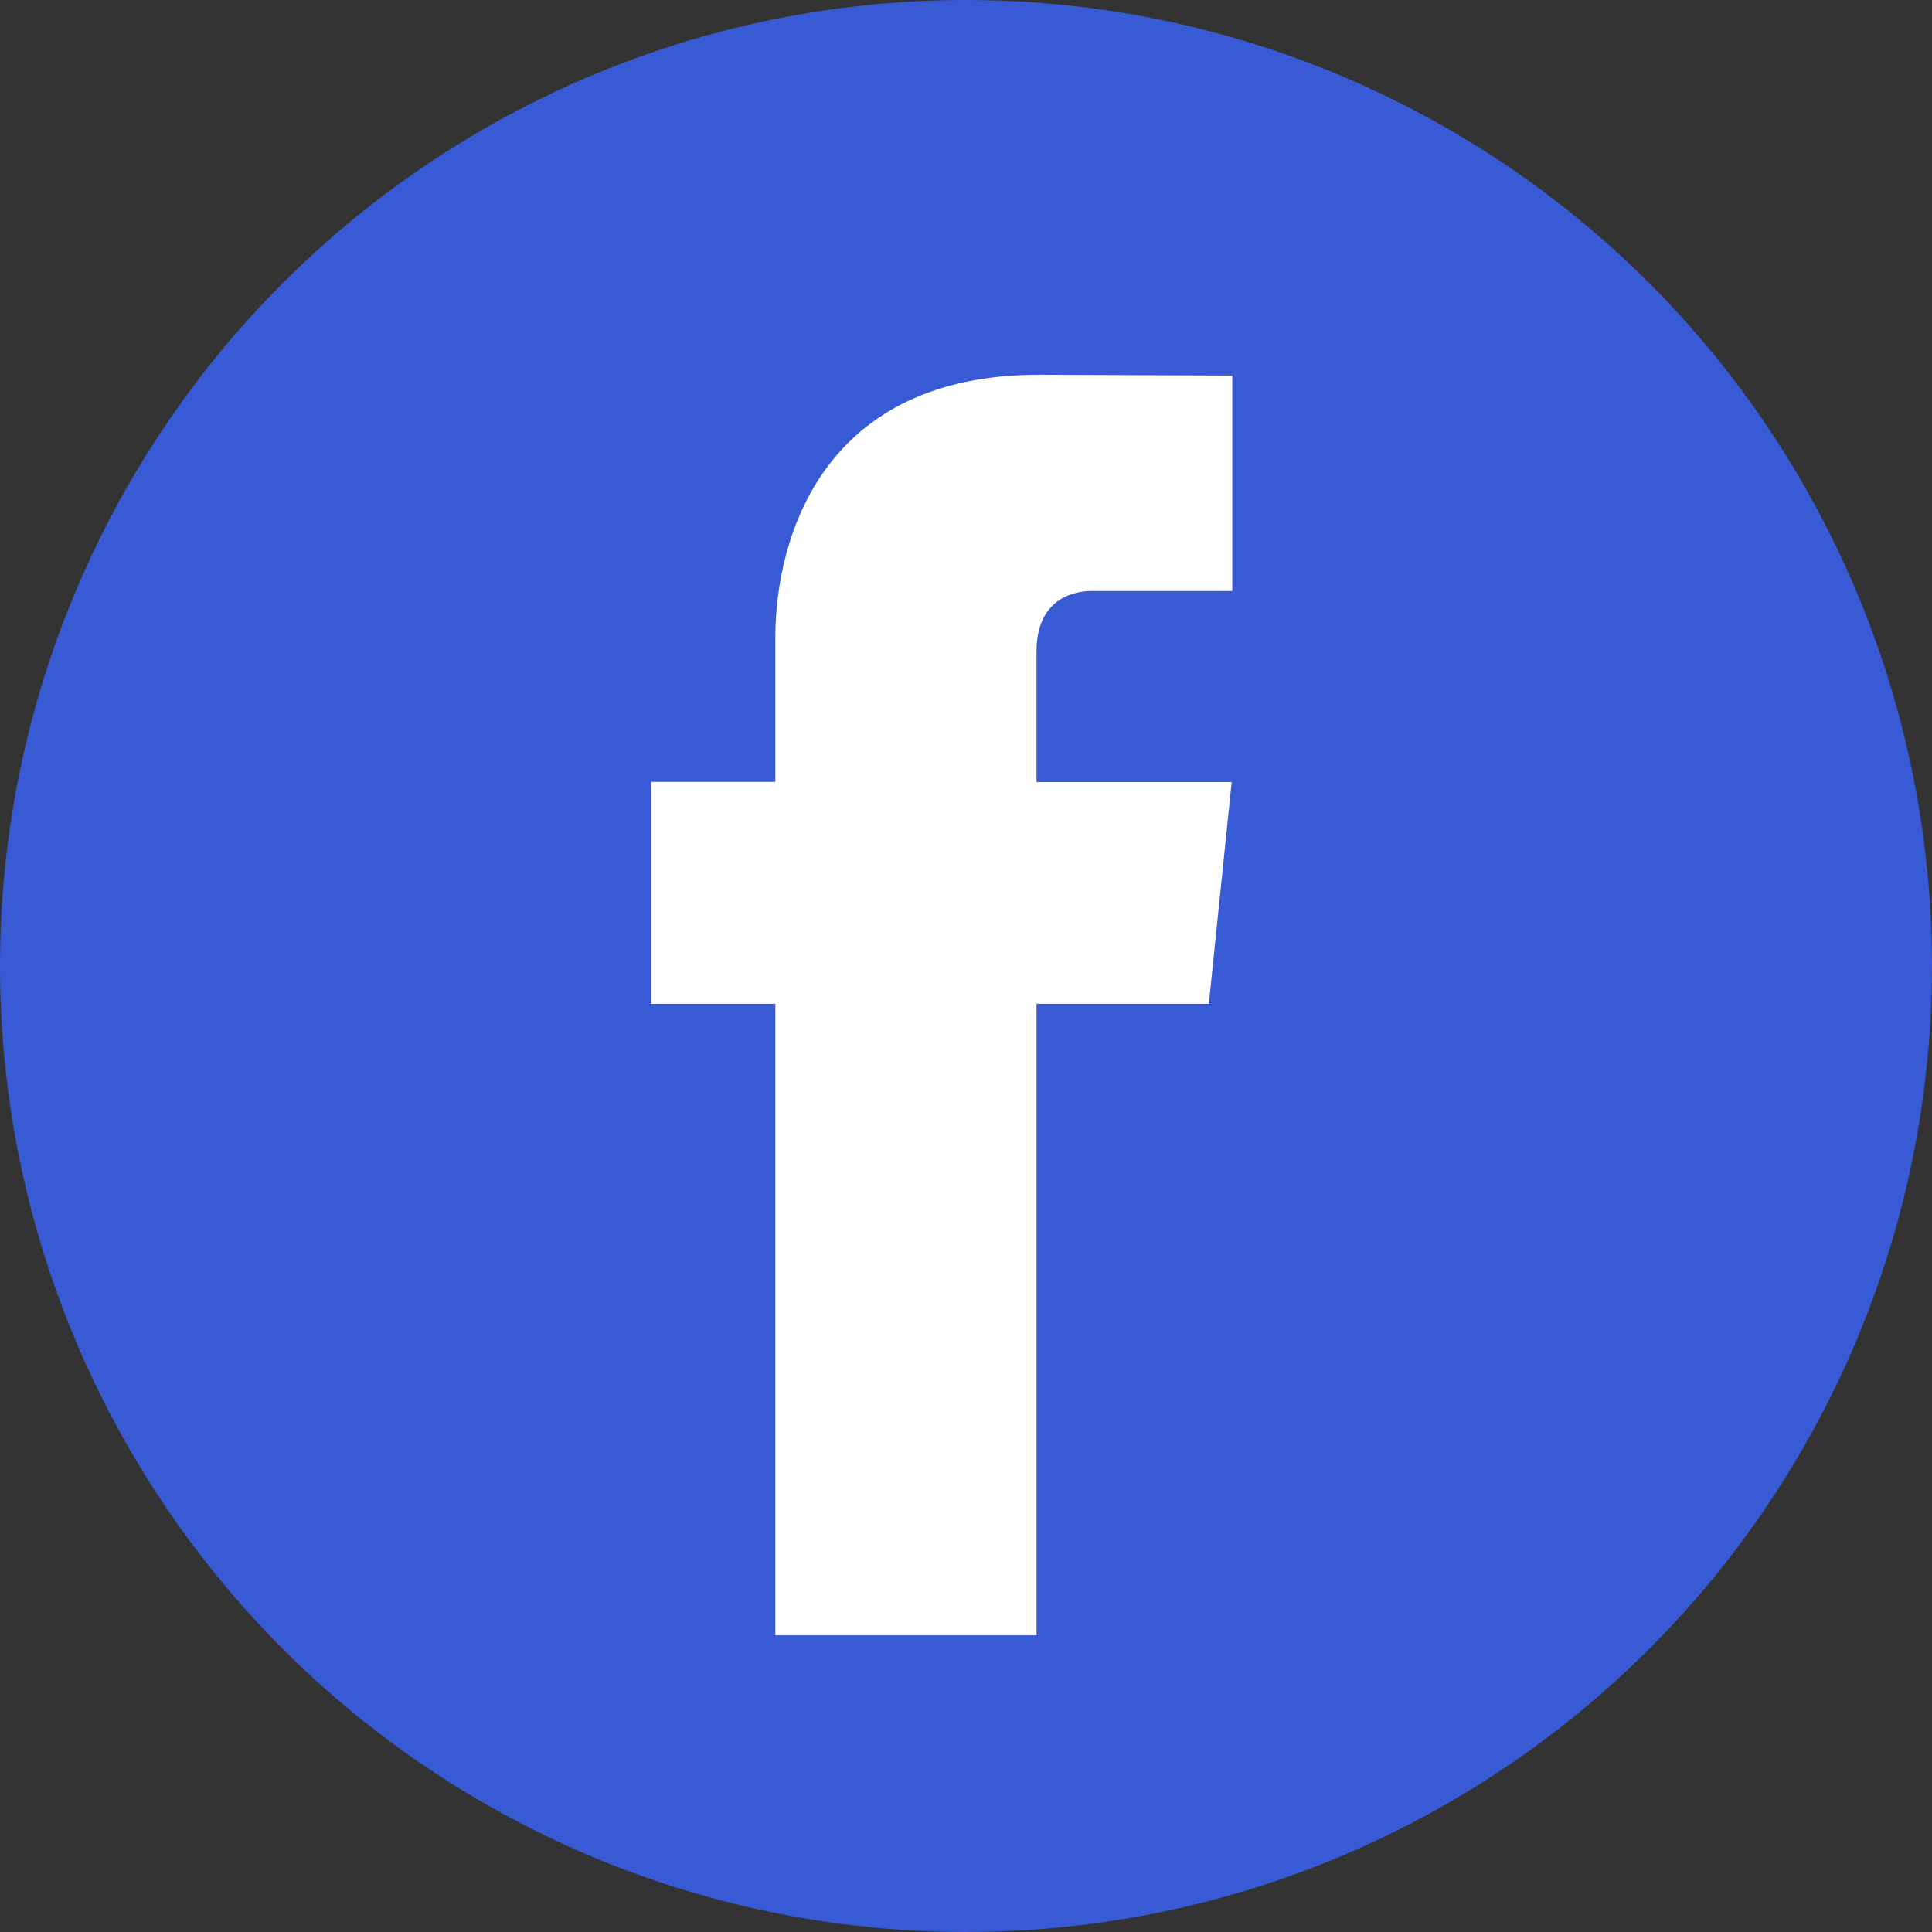 <?xml version="1.0" encoding="UTF-8"?> <svg xmlns="http://www.w3.org/2000/svg" id="_005-facebook" data-name="005-facebook" width="130.273" height="130.273" viewBox="0 0 130.273 130.273"><rect x="0" y="0" width="130.273" height="130.273" fill="#333333" stroke="none"/> <circle id="Эллипс_70" data-name="Эллипс 70" cx="65.136" cy="65.136" r="65.136" transform="translate(0 0)" fill="#385ad4"></circle> <path id="Контур_2273" data-name="Контур 2273" d="M75.419,64.18H63.8V106.76H46.187V64.18H37.812V49.215h8.375V39.532c0-6.925,3.289-17.769,17.766-17.769L77,21.818V36.343H67.533c-1.552,0-3.735.776-3.735,4.079v8.807h13.16Z" transform="translate(6.092 3.506)" fill="#fff"></path> </svg> 
